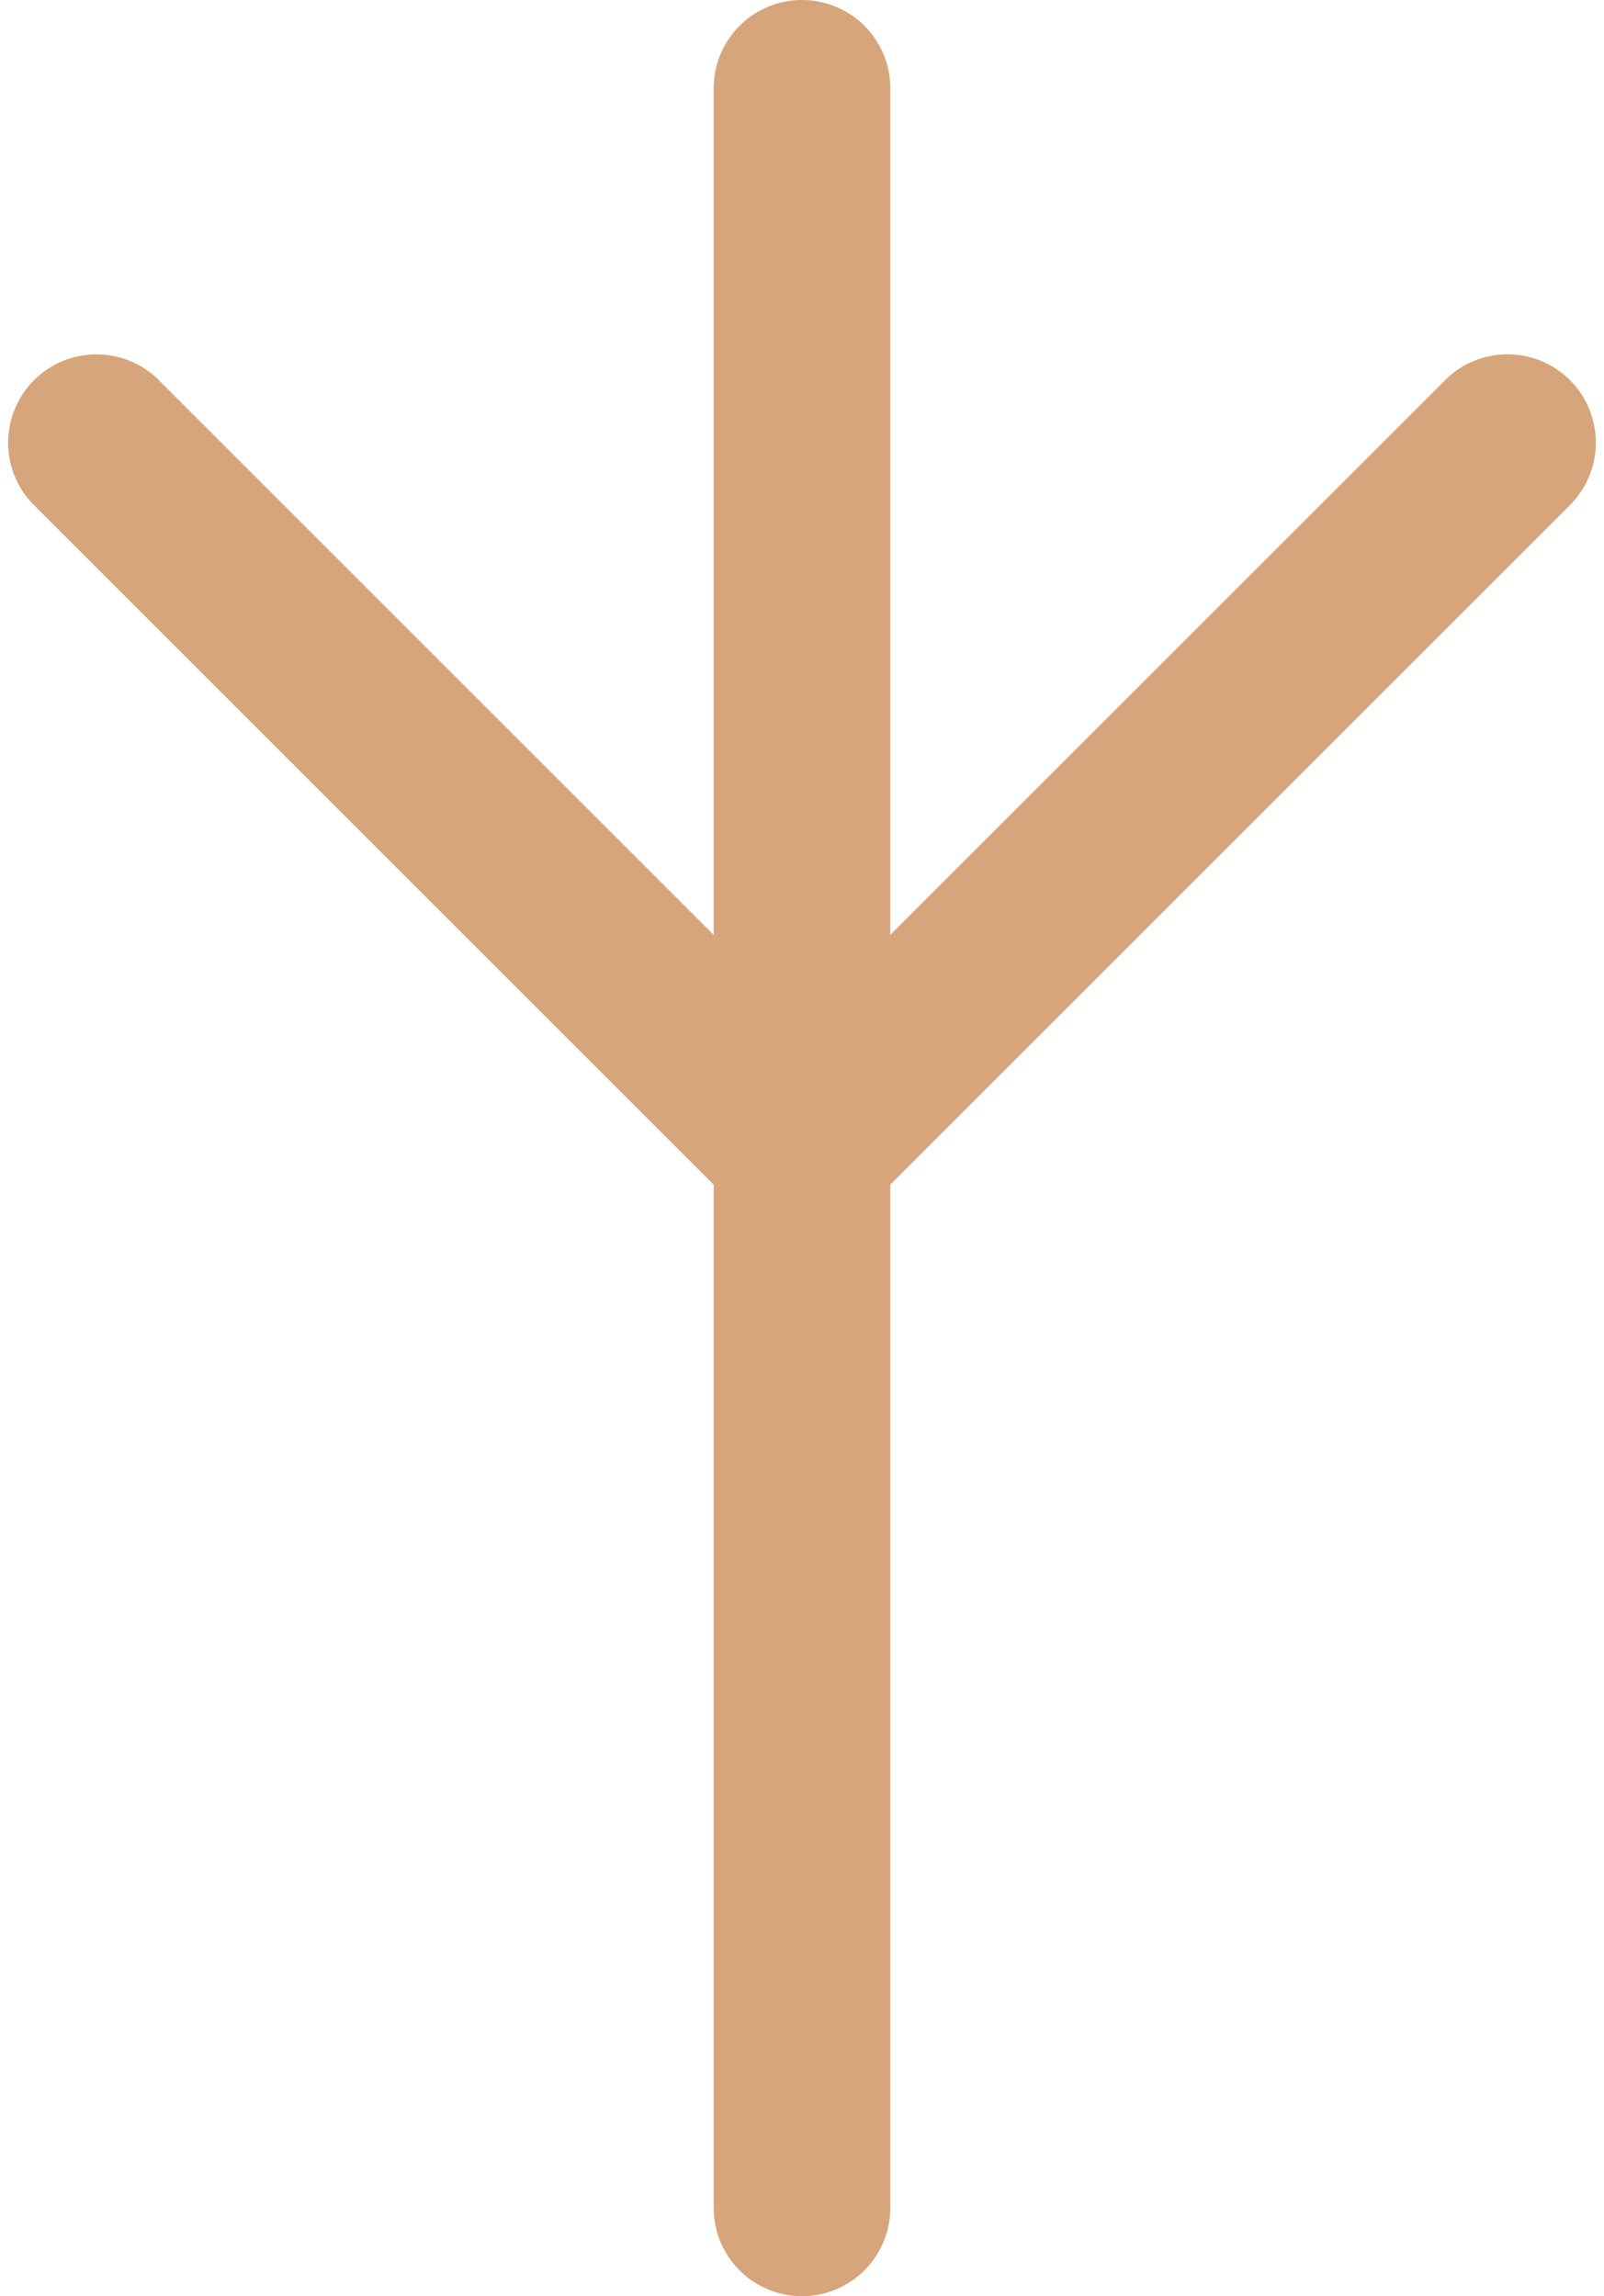 <?xml version="1.0" encoding="UTF-8" standalone="no"?><svg xmlns="http://www.w3.org/2000/svg" xmlns:xlink="http://www.w3.org/1999/xlink" fill="#d6a57c" height="65" preserveAspectRatio="xMidYMid meet" version="1" viewBox="27.3 17.5 45.4 65.0" width="45.4" zoomAndPan="magnify"><g id="change1_1"><path d="M50,82.5A2.5,2.5,0,0,1,47.5,80V20a2.5,2.5,0,0,1,5,0V80A2.5,2.5,0,0,1,50,82.5Z"/></g><g id="change1_2"><path d="M50,52.5a2.491,2.491,0,0,1-1.768-.732l-20-20a2.5,2.5,0,0,1,3.535-3.535l20,20A2.5,2.5,0,0,1,50,52.5Z"/></g><g id="change1_3"><path d="M50,52.5a2.5,2.5,0,0,1-1.768-4.268l20-20a2.5,2.5,0,0,1,3.535,3.535l-20,20A2.491,2.491,0,0,1,50,52.5Z"/></g></svg>